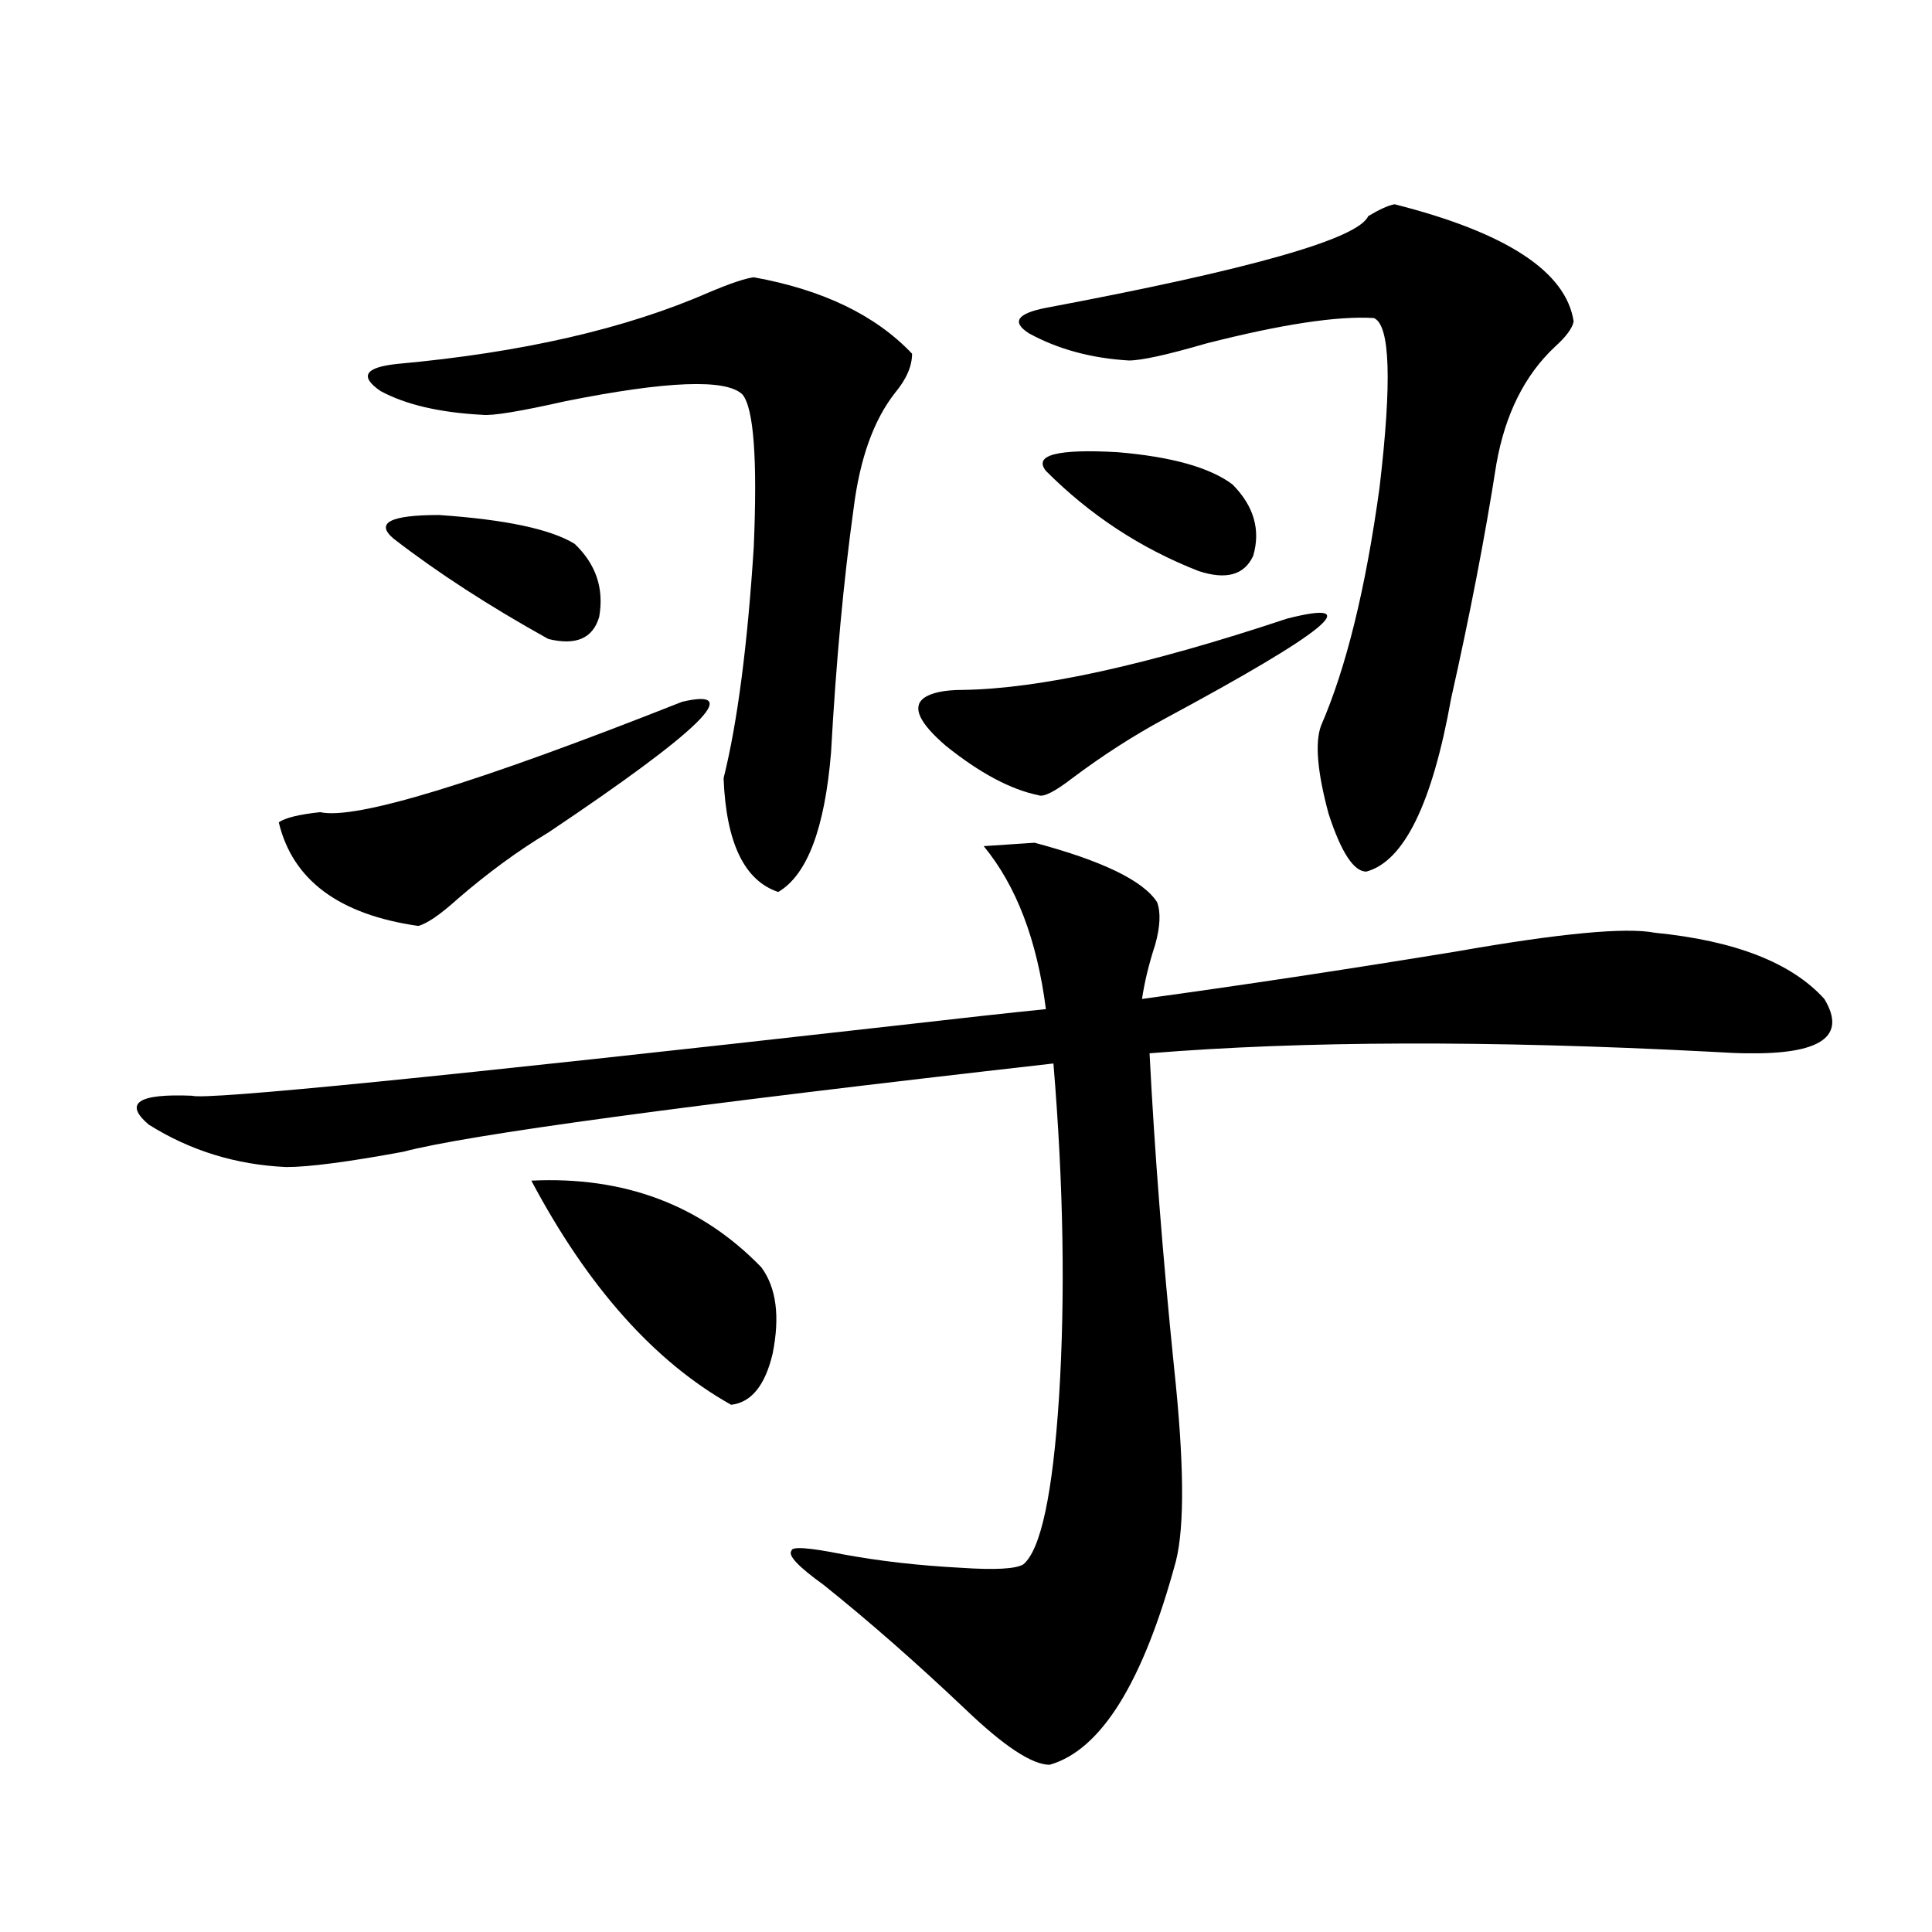 <?xml version="1.0" encoding="utf-8"?>
<!-- Generator: Adobe Illustrator 16.0.0, SVG Export Plug-In . SVG Version: 6.00 Build 0)  -->
<!DOCTYPE svg PUBLIC "-//W3C//DTD SVG 1.1//EN" "http://www.w3.org/Graphics/SVG/1.1/DTD/svg11.dtd">
<svg version="1.1" id="图层_1" xmlns="http://www.w3.org/2000/svg" xmlns:xlink="http://www.w3.org/1999/xlink" x="0px" y="0px"
	 width="1000px" height="1000px" viewBox="0 0 1000 1000" enable-background="new 0 0 1000 1000" xml:space="preserve">
<path d="M535.499,436.195c35.121,9.38,56.249,19.638,63.413,30.762c1.951,5.273,1.616,12.606-0.976,21.973
	c-3.262,9.97-5.533,19.336-6.829,28.125c51.371-7.031,105.684-15.229,162.923-24.609c53.322-9.366,87.468-12.593,102.437-9.668
	c41.615,4.106,70.883,15.532,87.803,34.277c11.707,19.336-1.631,28.716-39.999,28.125c-3.902,0-10.731-0.288-20.487-0.879
	c-113.168-5.851-209.431-5.562-288.773,0.879c2.592,50.977,6.829,105.181,12.683,162.598c5.198,48.642,5.519,82.04,0.976,100.195
	c-16.92,62.69-38.703,97.847-65.364,105.469c-9.115,0-23.749-9.668-43.901-29.004c-25.365-24.032-49.755-45.415-73.169-64.16
	c-13.018-9.366-18.536-15.229-16.585-17.578c0-2.335,8.78-1.758,26.341,1.758c18.856,3.516,39.344,5.864,61.462,7.031
	c17.561,1.181,28.292,0.591,32.194-1.758c9.101-7.608,15.274-36.612,18.536-87.012c3.247-52.144,2.271-109.562-2.927-172.266
	c-191.215,21.685-303.407,36.914-336.577,45.703c-28.627,5.273-48.779,7.91-60.486,7.91c-26.021-1.167-49.755-8.487-71.218-21.973
	c-13.018-11.124-5.533-16.108,22.438-14.941c7.149,2.349,127.802-9.668,361.942-36.035c35.762-4.093,62.438-7.031,79.998-8.789
	c-4.558-35.733-15.289-63.858-32.194-84.375L535.499,436.195z M283.798,430.922c-15.609,9.38-31.219,20.806-46.828,34.277
	c-9.115,8.212-15.944,12.896-20.487,14.063c-40.975-5.851-65.044-23.73-72.193-53.613c3.247-2.335,10.396-4.093,21.463-5.273
	c18.201,4.106,80.639-14.941,187.313-57.129C385.579,355.638,362.485,378.188,283.798,430.922z M390.137,143.52
	c35.762,6.454,63.078,19.638,81.949,39.551c0,6.454-2.927,13.184-8.78,20.215c-11.066,14.063-18.216,33.989-21.463,59.766
	c-5.213,37.505-9.115,79.692-11.707,126.563c-3.262,39.263-12.362,63.281-27.316,72.07c-17.561-5.851-26.996-25.488-28.292-58.887
	c7.149-28.702,12.348-68.555,15.609-119.531c1.951-45.703,0-72.07-5.854-79.102c-8.46-8.198-39.023-7.031-91.705,3.516
	c-23.414,5.273-37.728,7.622-42.926,7.031c-22.118-1.167-39.679-5.273-52.682-12.305c-11.066-7.608-8.14-12.305,8.78-14.063
	c64.389-5.851,118.046-18.155,160.972-36.914C377.774,146.747,385.579,144.11,390.137,143.52z M297.456,281.508
	c11.052,10.547,15.274,23.153,12.683,37.793c-3.262,11.138-12.042,14.941-26.341,11.426c-30.578-16.987-57.239-34.277-79.998-51.855
	c-9.756-8.198-1.951-12.305,23.414-12.305C261.68,268.915,285.094,273.899,297.456,281.508z M275.018,611.098
	c48.124-2.335,87.803,12.606,119.021,44.824c7.805,10.547,9.756,25.488,5.854,44.824c-3.902,16.411-11.066,25.2-21.463,26.367
	C338.751,704.853,304.285,666.181,275.018,611.098z M602.814,372.035c-16.265,8.789-32.194,19.048-47.804,30.762
	c-9.115,7.031-14.969,9.97-17.561,8.789c-14.313-2.925-30.243-11.426-47.804-25.488c-13.658-11.714-17.561-19.913-11.707-24.609
	c3.902-2.925,10.731-4.395,20.487-4.395c39.664-0.577,95.607-12.882,167.801-36.914
	C707.843,309.633,686.715,326.923,602.814,372.035z M721.836,105.727c57.88,14.653,88.778,34.868,92.681,60.645
	c-0.655,3.516-3.902,7.91-9.756,13.184c-15.609,14.653-25.7,34.868-30.243,60.645c-5.854,37.505-13.658,77.935-23.414,121.289
	c-9.756,54.492-24.39,84.375-43.901,89.648c-6.509,0-13.018-9.956-19.512-29.883c-5.854-21.671-7.164-36.914-3.902-45.703
	c13.003-29.883,23.079-70.89,30.243-123.047c6.494-55.069,5.519-84.375-2.927-87.891c-18.871-1.167-47.804,3.228-86.827,13.184
	c-20.167,5.864-33.505,8.789-39.999,8.789c-19.512-1.167-36.752-5.851-51.706-14.063c-9.115-5.851-6.188-10.245,8.78-13.184
	c106.004-19.913,161.612-35.733,166.825-47.461C714.031,108.363,718.574,106.317,721.836,105.727z M541.353,243.715
	c-6.509-8.198,5.854-11.426,37.072-9.668c27.957,2.349,47.804,7.91,59.511,16.699c11.052,11.138,14.634,23.442,10.731,36.914
	c-4.558,9.97-13.993,12.606-28.292,7.91C590.452,283.856,564.111,266.566,541.353,243.715z"/>
</svg>
